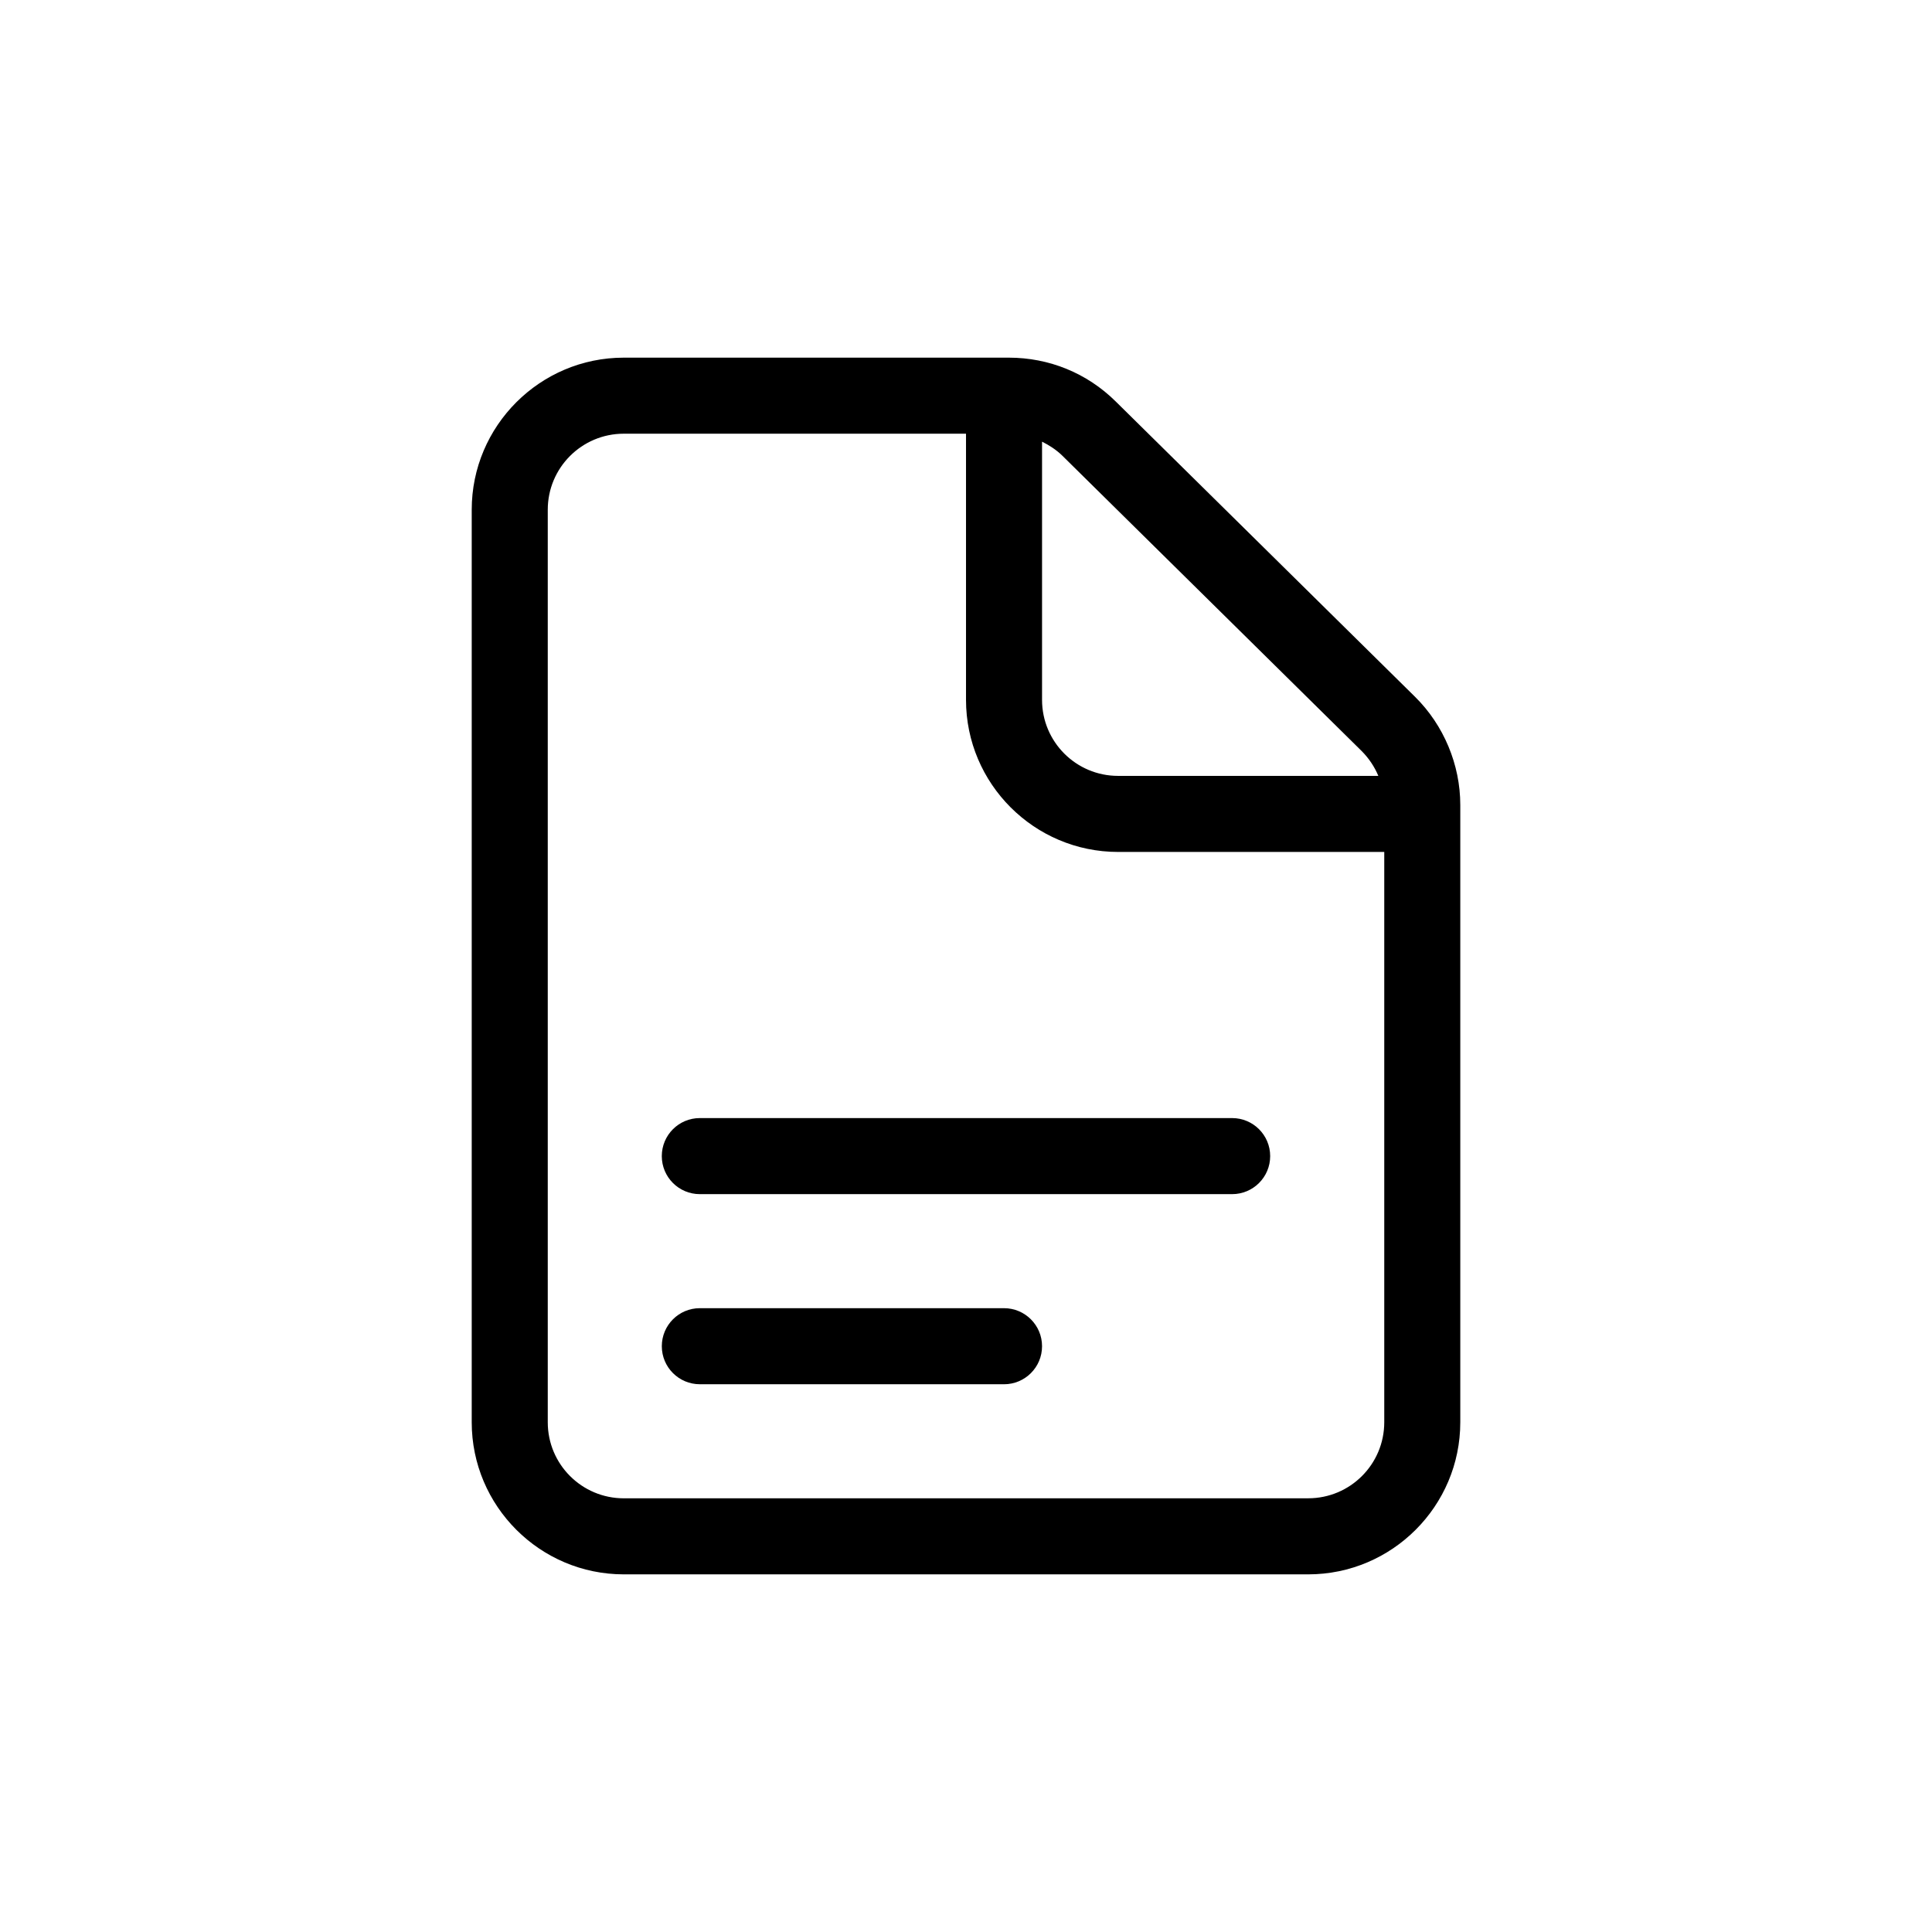 <?xml version="1.0" encoding="UTF-8"?>
<!-- Uploaded to: SVG Repo, www.svgrepo.com, Generator: SVG Repo Mixer Tools -->
<svg fill="#000000" width="800px" height="800px" version="1.1" viewBox="144 144 512 512" xmlns="http://www.w3.org/2000/svg">
 <path d="m519 328.66-79.352-78.293c-7.609-7.508-17.633-11.586-28.312-11.586h-102.02c-22.219 0-40.305 18.086-40.305 40.305v241.83c0 22.219 18.086 40.305 40.305 40.305h181.37c22.219 0 40.305-18.086 40.305-40.305v-163.59c0-10.68-4.383-21.16-11.988-28.664zm-14.16 14.359c1.914 1.914 3.426 4.18 4.434 6.602l-68.969-0.004c-11.133 0-20.152-9.02-20.152-20.152v-68.418c1.914 0.957 3.727 2.117 5.34 3.68zm-14.156 198.05h-181.37c-11.133 0-20.152-9.02-20.152-20.152v-241.83c0-11.133 9.02-20.152 20.152-20.152h90.688v70.535c0 22.219 18.086 40.305 40.305 40.305h70.535v151.14c-0.004 11.129-9.02 20.148-20.156 20.148zm-70.531-40.305c0 5.594-4.535 10.078-10.078 10.078l-80.609-0.004c-5.543 0-10.078-4.484-10.078-10.078s4.535-10.078 10.078-10.078h80.609c5.543 0.004 10.078 4.488 10.078 10.082zm60.457-50.383c0 5.594-4.535 10.078-10.078 10.078h-141.07c-5.543 0-10.078-4.484-10.078-10.078s4.535-10.078 10.078-10.078h141.07c5.543 0.004 10.078 4.488 10.078 10.078z"/>
</svg>
